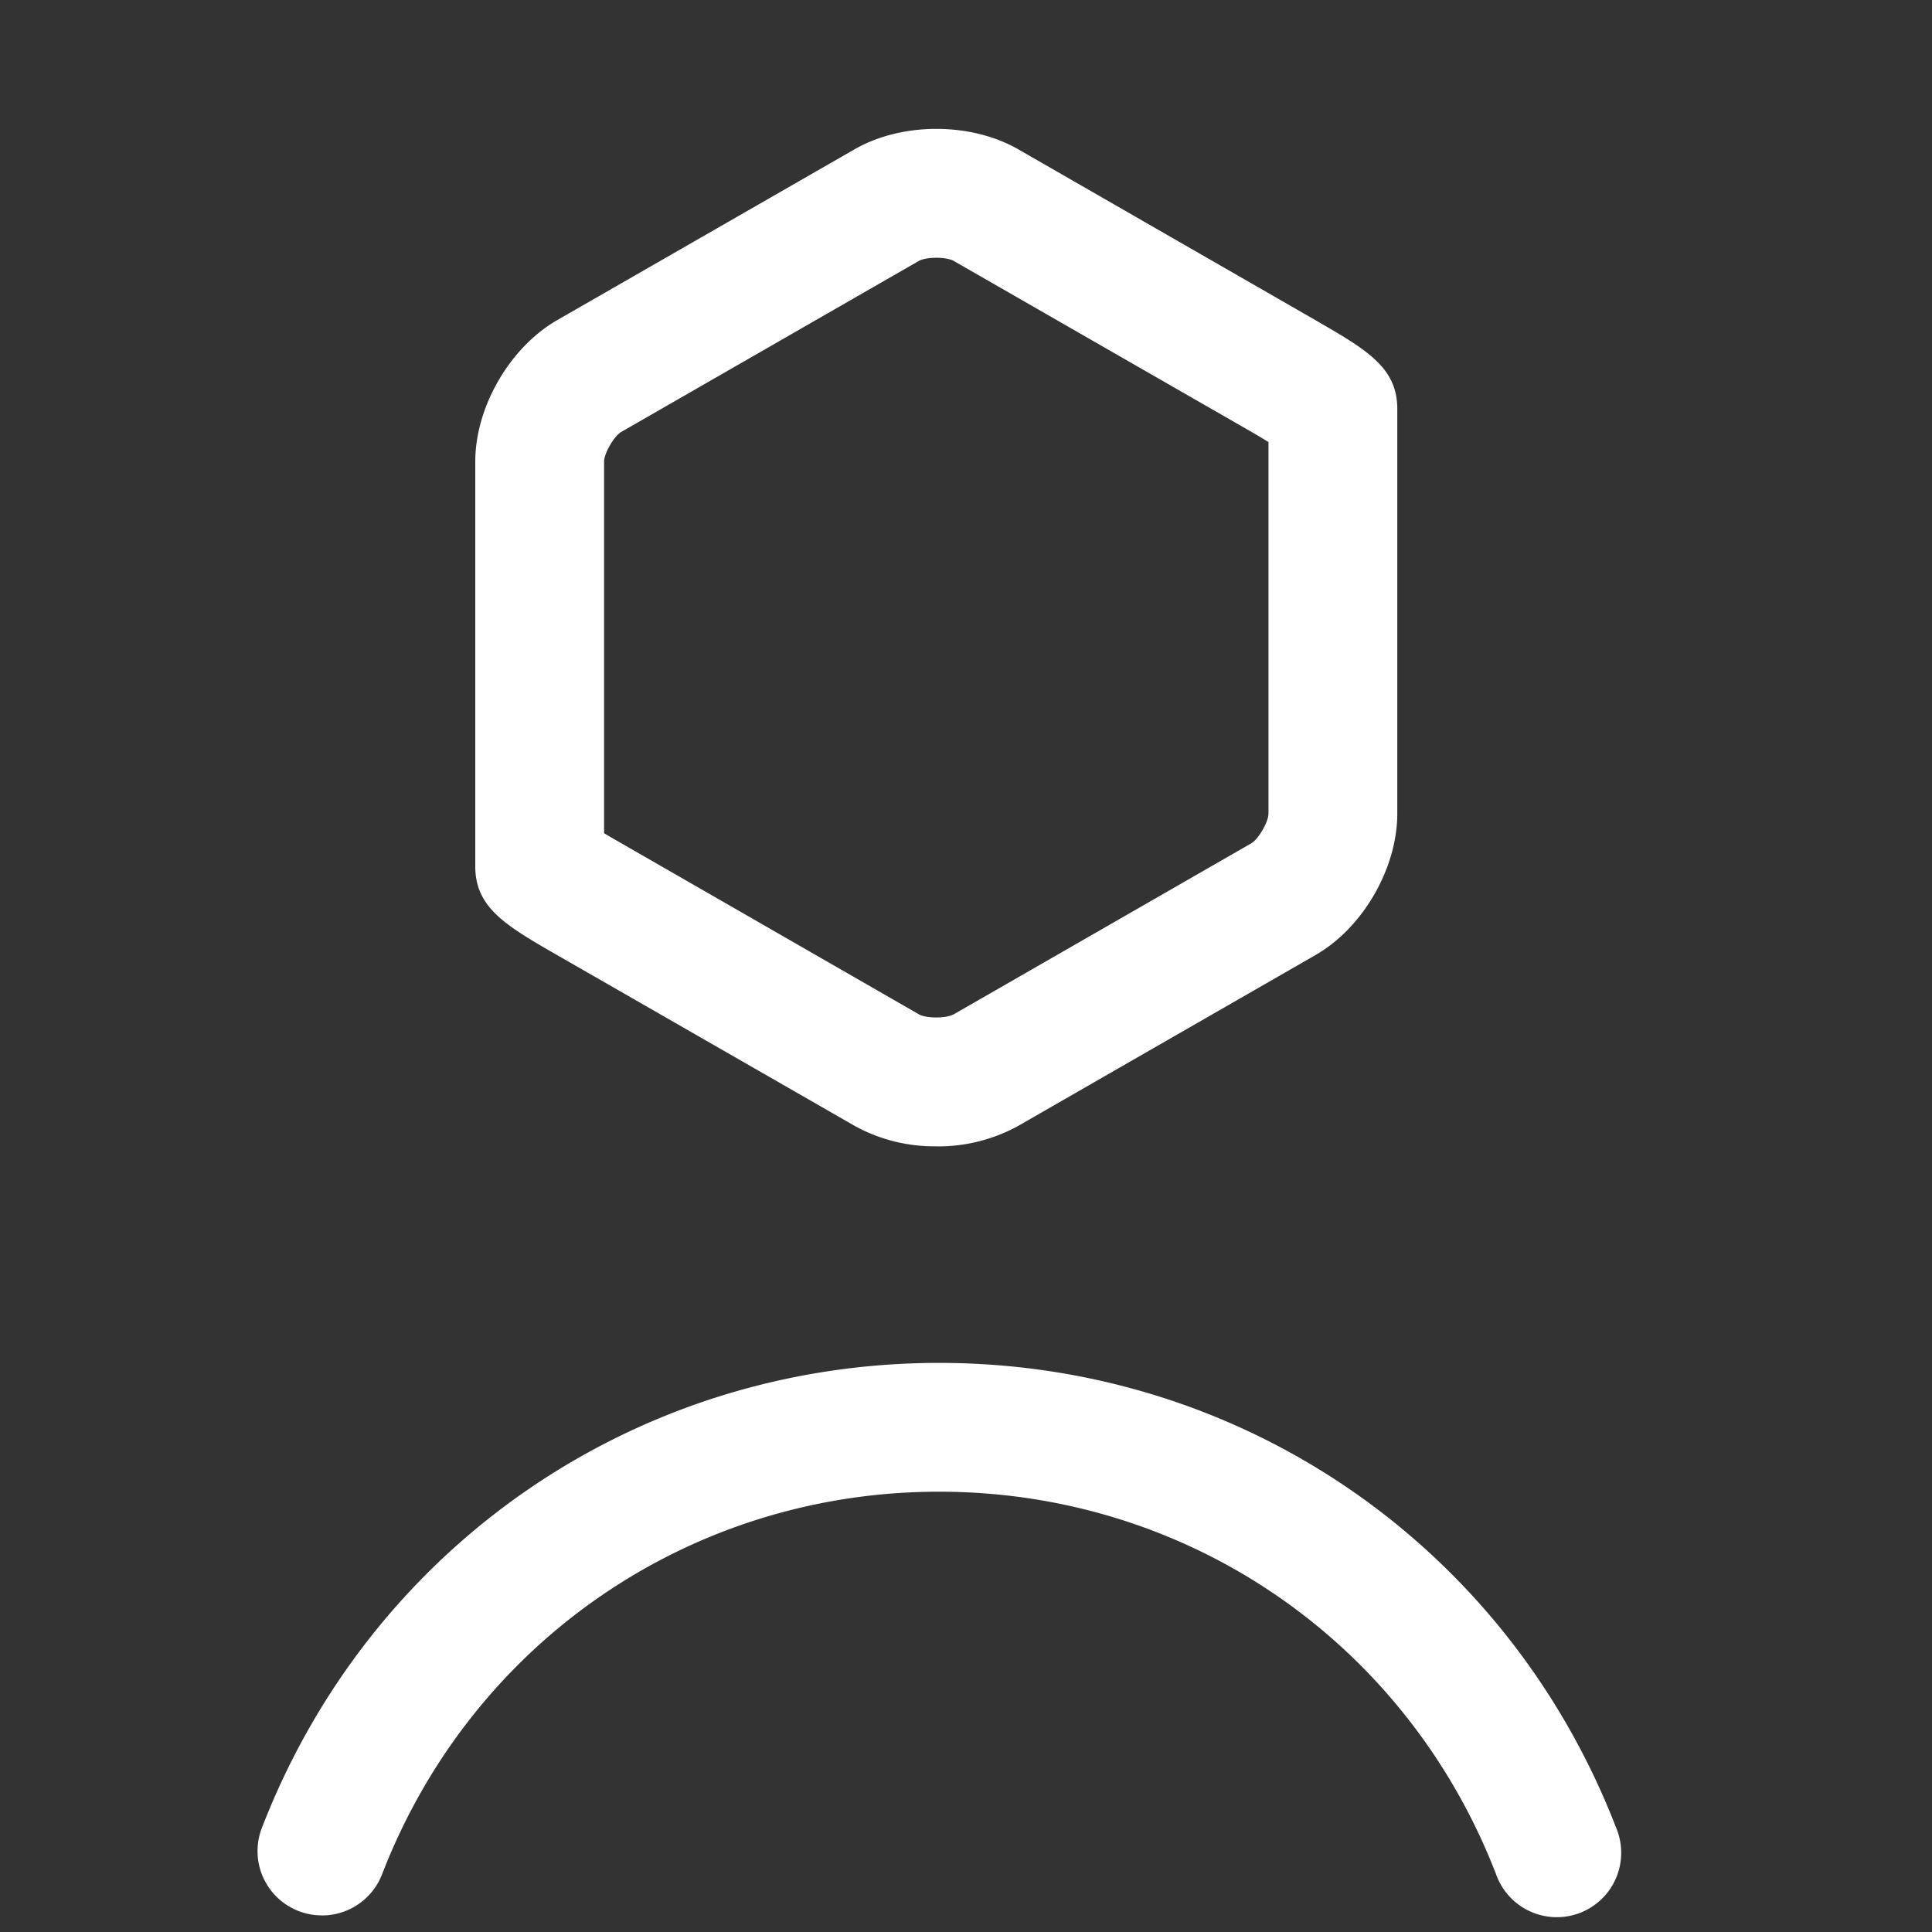 <svg width="30" height="30" xmlns="http://www.w3.org/2000/svg">
<rect width="100%" height="100%" fill="#333333" stroke="none"/>
<g transform="translate(3.5 2)" fill="none" fill-rule="evenodd">
<path fill="#FFF" d="M5.88 10.938c.083.05.174.102.27.157l4.618 2.655c.113.066.427.065.542 0l4.62-2.655c.112-.065.267-.334.267-.463V4.864a11.37 11.37 0 0 0-.268-.16L11.31 2.052c-.114-.066-.428-.066-.543 0l-4.62 2.655c-.112.064-.267.333-.267.462v5.77zM11.04 15.8a2.56 2.56 0 0 1-1.268-.317L5.15 12.83c-.791-.456-1.27-.732-1.27-1.377V5.169c0-.85.535-1.772 1.27-2.197L9.772.317c.736-.421 1.8-.421 2.537 0l4.618 2.655c.793.458 1.27.733 1.27 1.377v6.284c0 .85-.533 1.774-1.27 2.197l-4.62 2.655a2.579 2.579 0 0 1-1.267.316zM1.5 27.742a.998.998 0 0 1-.933-1.36c1.696-4.386 5.823-7.219 10.515-7.219 4.691 0 8.818 2.833 10.514 7.22a1 1 0 1 1-1.865.72c-1.396-3.609-4.79-5.94-8.649-5.94-3.859 0-7.254 2.331-8.649 5.94a1 1 0 0 1-.933.64z"/>
</g>
</svg>